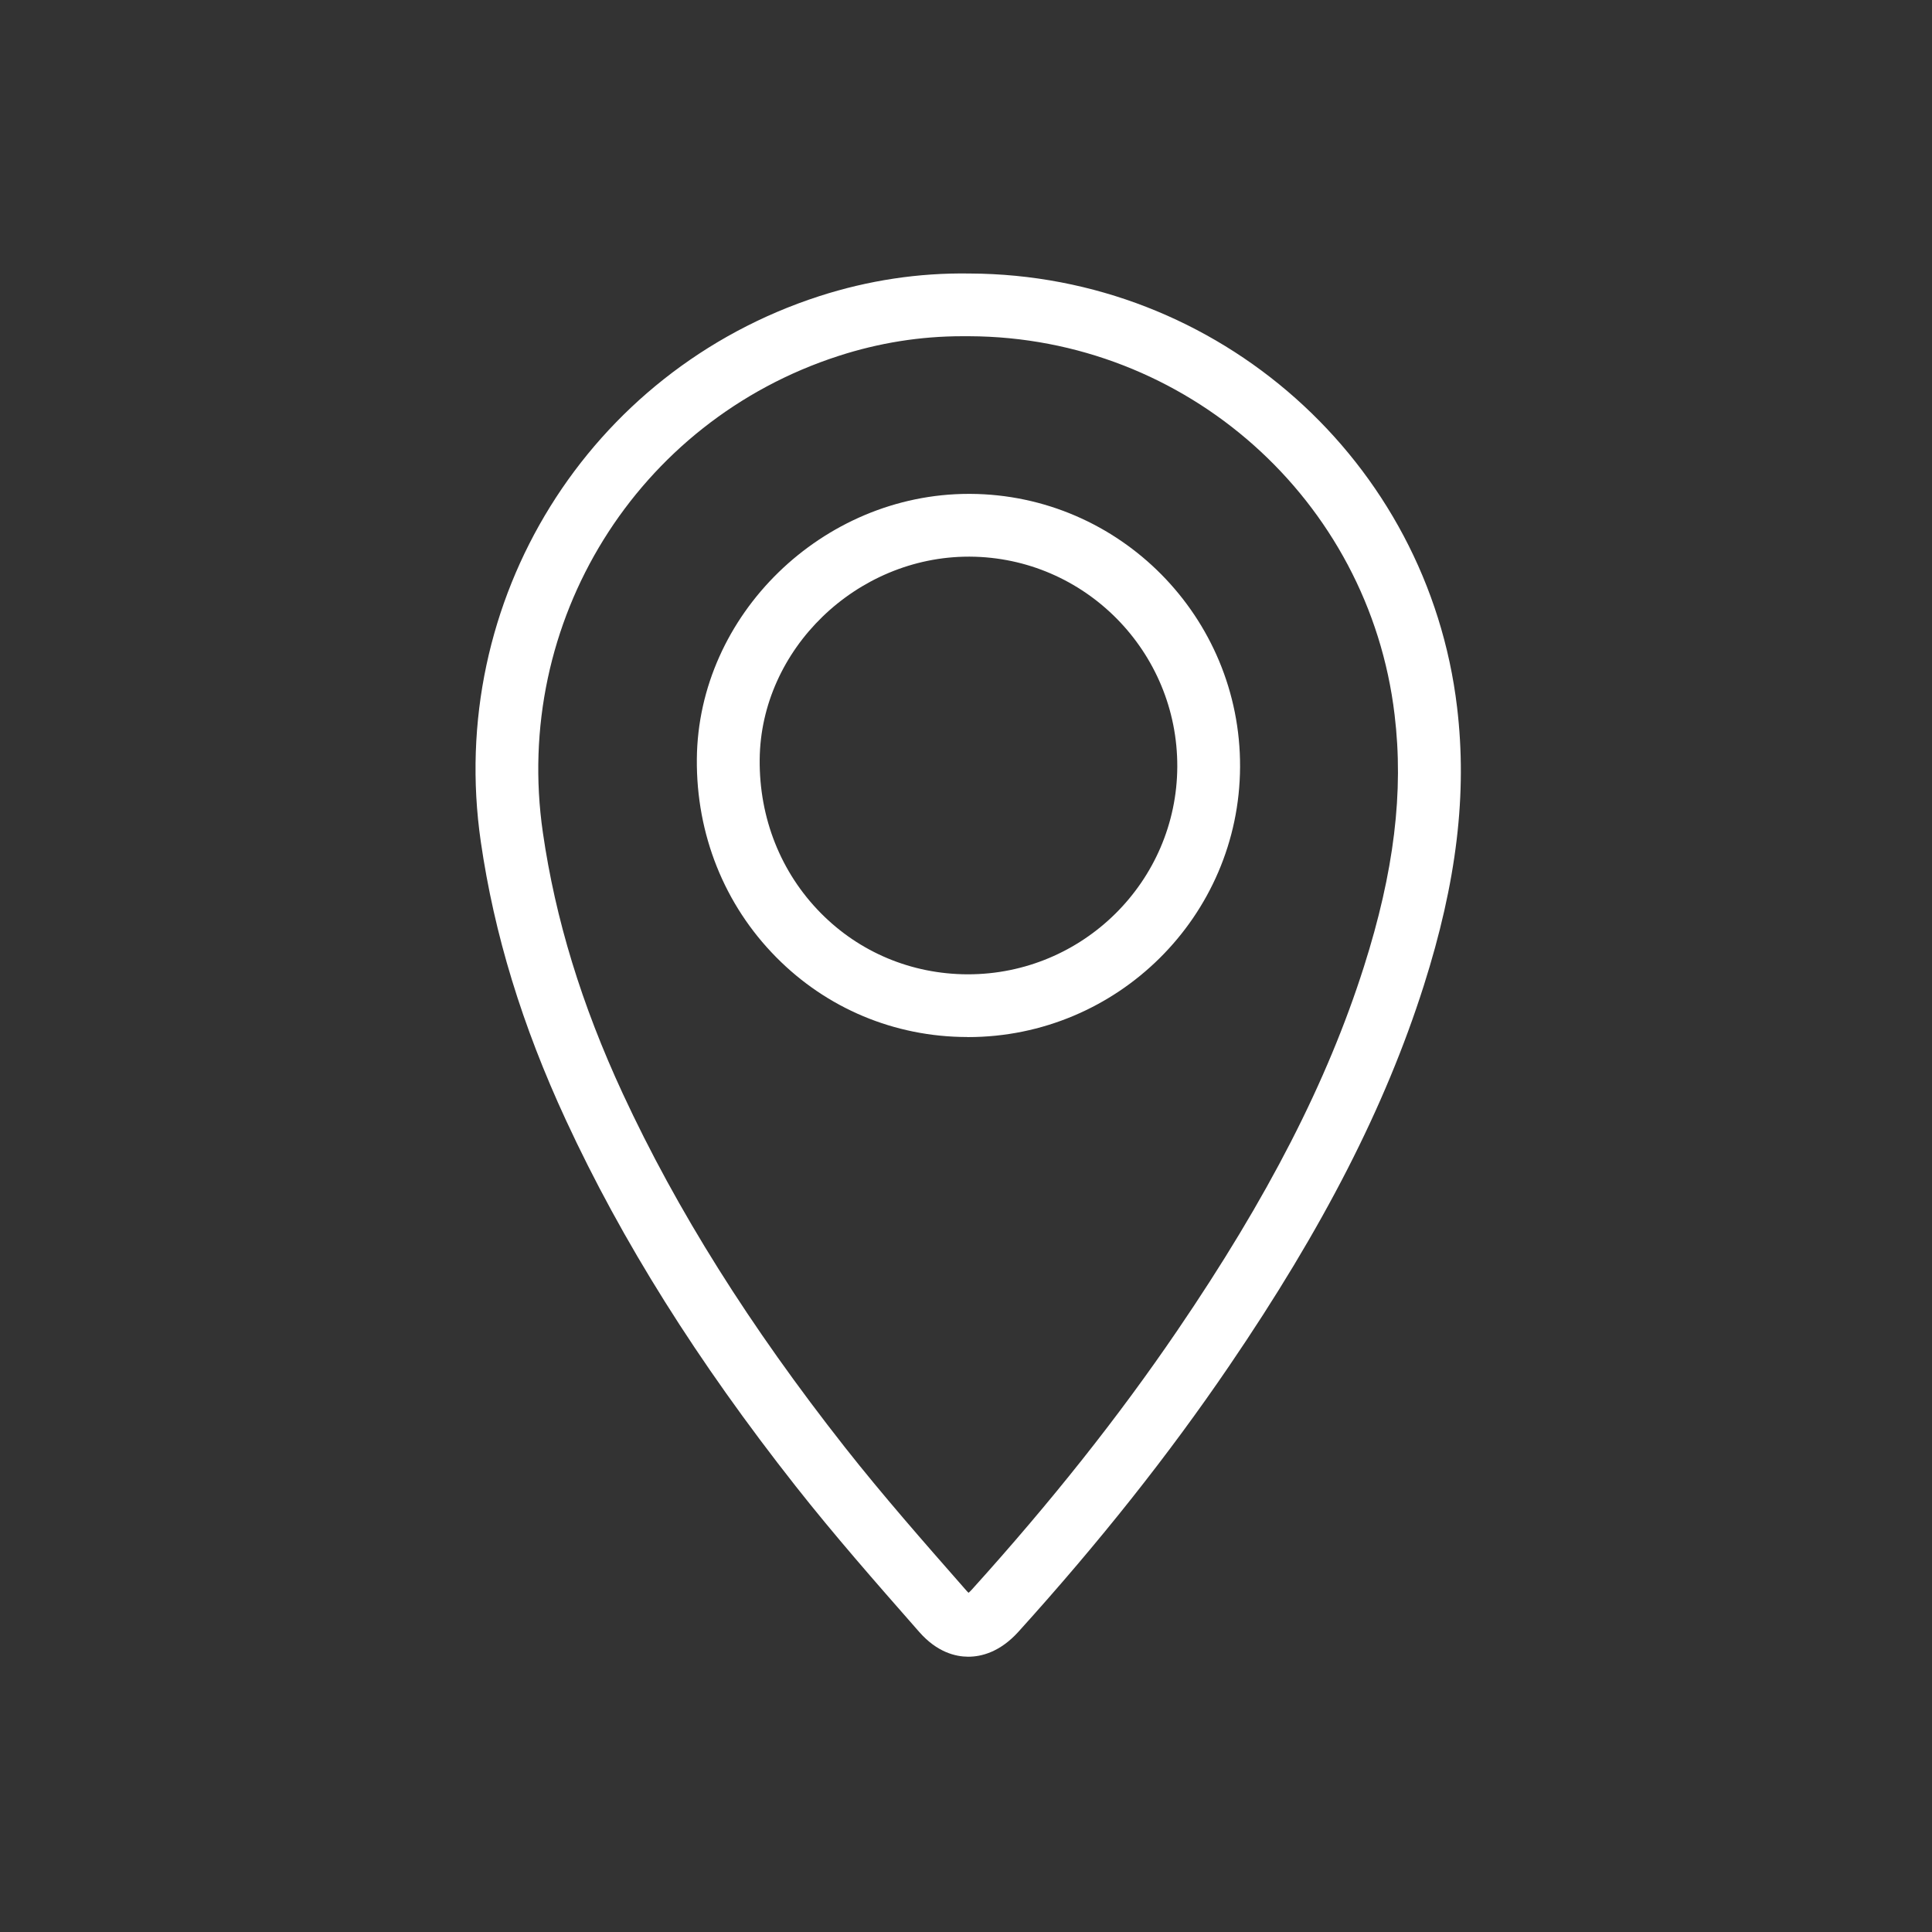 <?xml version="1.0" encoding="utf-8"?>
<!-- Generator: Adobe Illustrator 25.2.3, SVG Export Plug-In . SVG Version: 6.00 Build 0)  -->
<svg version="1.1" id="Ebene_1" xmlns="http://www.w3.org/2000/svg" xmlns:xlink="http://www.w3.org/1999/xlink" x="0px" y="0px"
	 viewBox="0 0 283.46 283.46" style="enable-background:new 0 0 283.46 283.46;" xml:space="preserve">
<rect x="0" y="0" width="283.46" height="283.46" fill="#333333" stroke="none"/>
<style type="text/css">
	.st0{fill:#FFFFFF;}
</style>
<g>
	<path class="st0" d="M200.11,141.84c-5.38,16.89-14.07,33.84-27.38,53.38c-8.64,12.69-18.51,25.12-30.15,38.01
		c-0.19,0.21-0.35,0.36-0.48,0.46c-0.08-0.08-0.19-0.18-0.31-0.32l-0.43-0.49c-5.84-6.65-11.87-13.52-17.39-20.53
		c-13.98-17.77-24.64-34.74-32.59-51.88c-6.06-13.07-9.89-25.6-11.73-38.31c-4.49-30.94,13.77-60.36,43.39-69.94
		c5.92-1.92,12.02-2.89,18.14-2.89c0.32,0,0.63,0,0.94,0c0.02,0,0.05,0,0.06,0c31.84,0.11,58.68,23.98,62.43,55.52
		C205.98,116.17,204.54,127.91,200.11,141.84 M213.78,103.77c-4.29-36.15-35.04-63.51-71.52-63.64c-7.45-0.12-14.86,1-22.05,3.32
		c-33.91,10.98-54.8,44.64-49.67,80.03c1.97,13.61,6.06,26.98,12.49,40.86c8.24,17.81,19.27,35.37,33.71,53.71
		c5.68,7.21,11.79,14.17,17.71,20.91l0.43,0.49c2.61,2.97,5.32,3.61,7.14,3.62c0.02,0,0.05,0,0.06,0c1.85,0,4.61-0.64,7.35-3.67
		c11.92-13.19,22.04-25.95,30.92-39c13.82-20.29,22.89-38.02,28.54-55.77C213.73,129.41,215.29,116.43,213.78,103.77"/>
	<path class="st0" d="M142.02,142.95c-0.04,0-0.08,0-0.12,0c-8.16-0.04-15.78-3.22-21.47-8.98c-5.87-5.94-9.05-13.94-8.97-22.54
		c0.15-16.16,14.18-29.76,30.69-29.76c0.05,0,0.11,0,0.15,0c16.85,0.1,30.5,13.92,30.43,30.83
		C172.65,129.31,158.89,142.95,142.02,142.95 M142.36,72.46L142.36,72.46c-0.07,0-0.14,0-0.21,0c-21.47,0-39.72,17.76-39.91,38.89
		c-0.1,11.06,4.03,21.39,11.63,29.08c7.42,7.52,17.35,11.69,27.98,11.72c0.06,0,0.12,0.01,0.17,0.01
		c21.93,0,39.82-17.74,39.92-39.63C182.04,90.55,164.28,72.58,142.36,72.46"/>
</g>
</svg>

